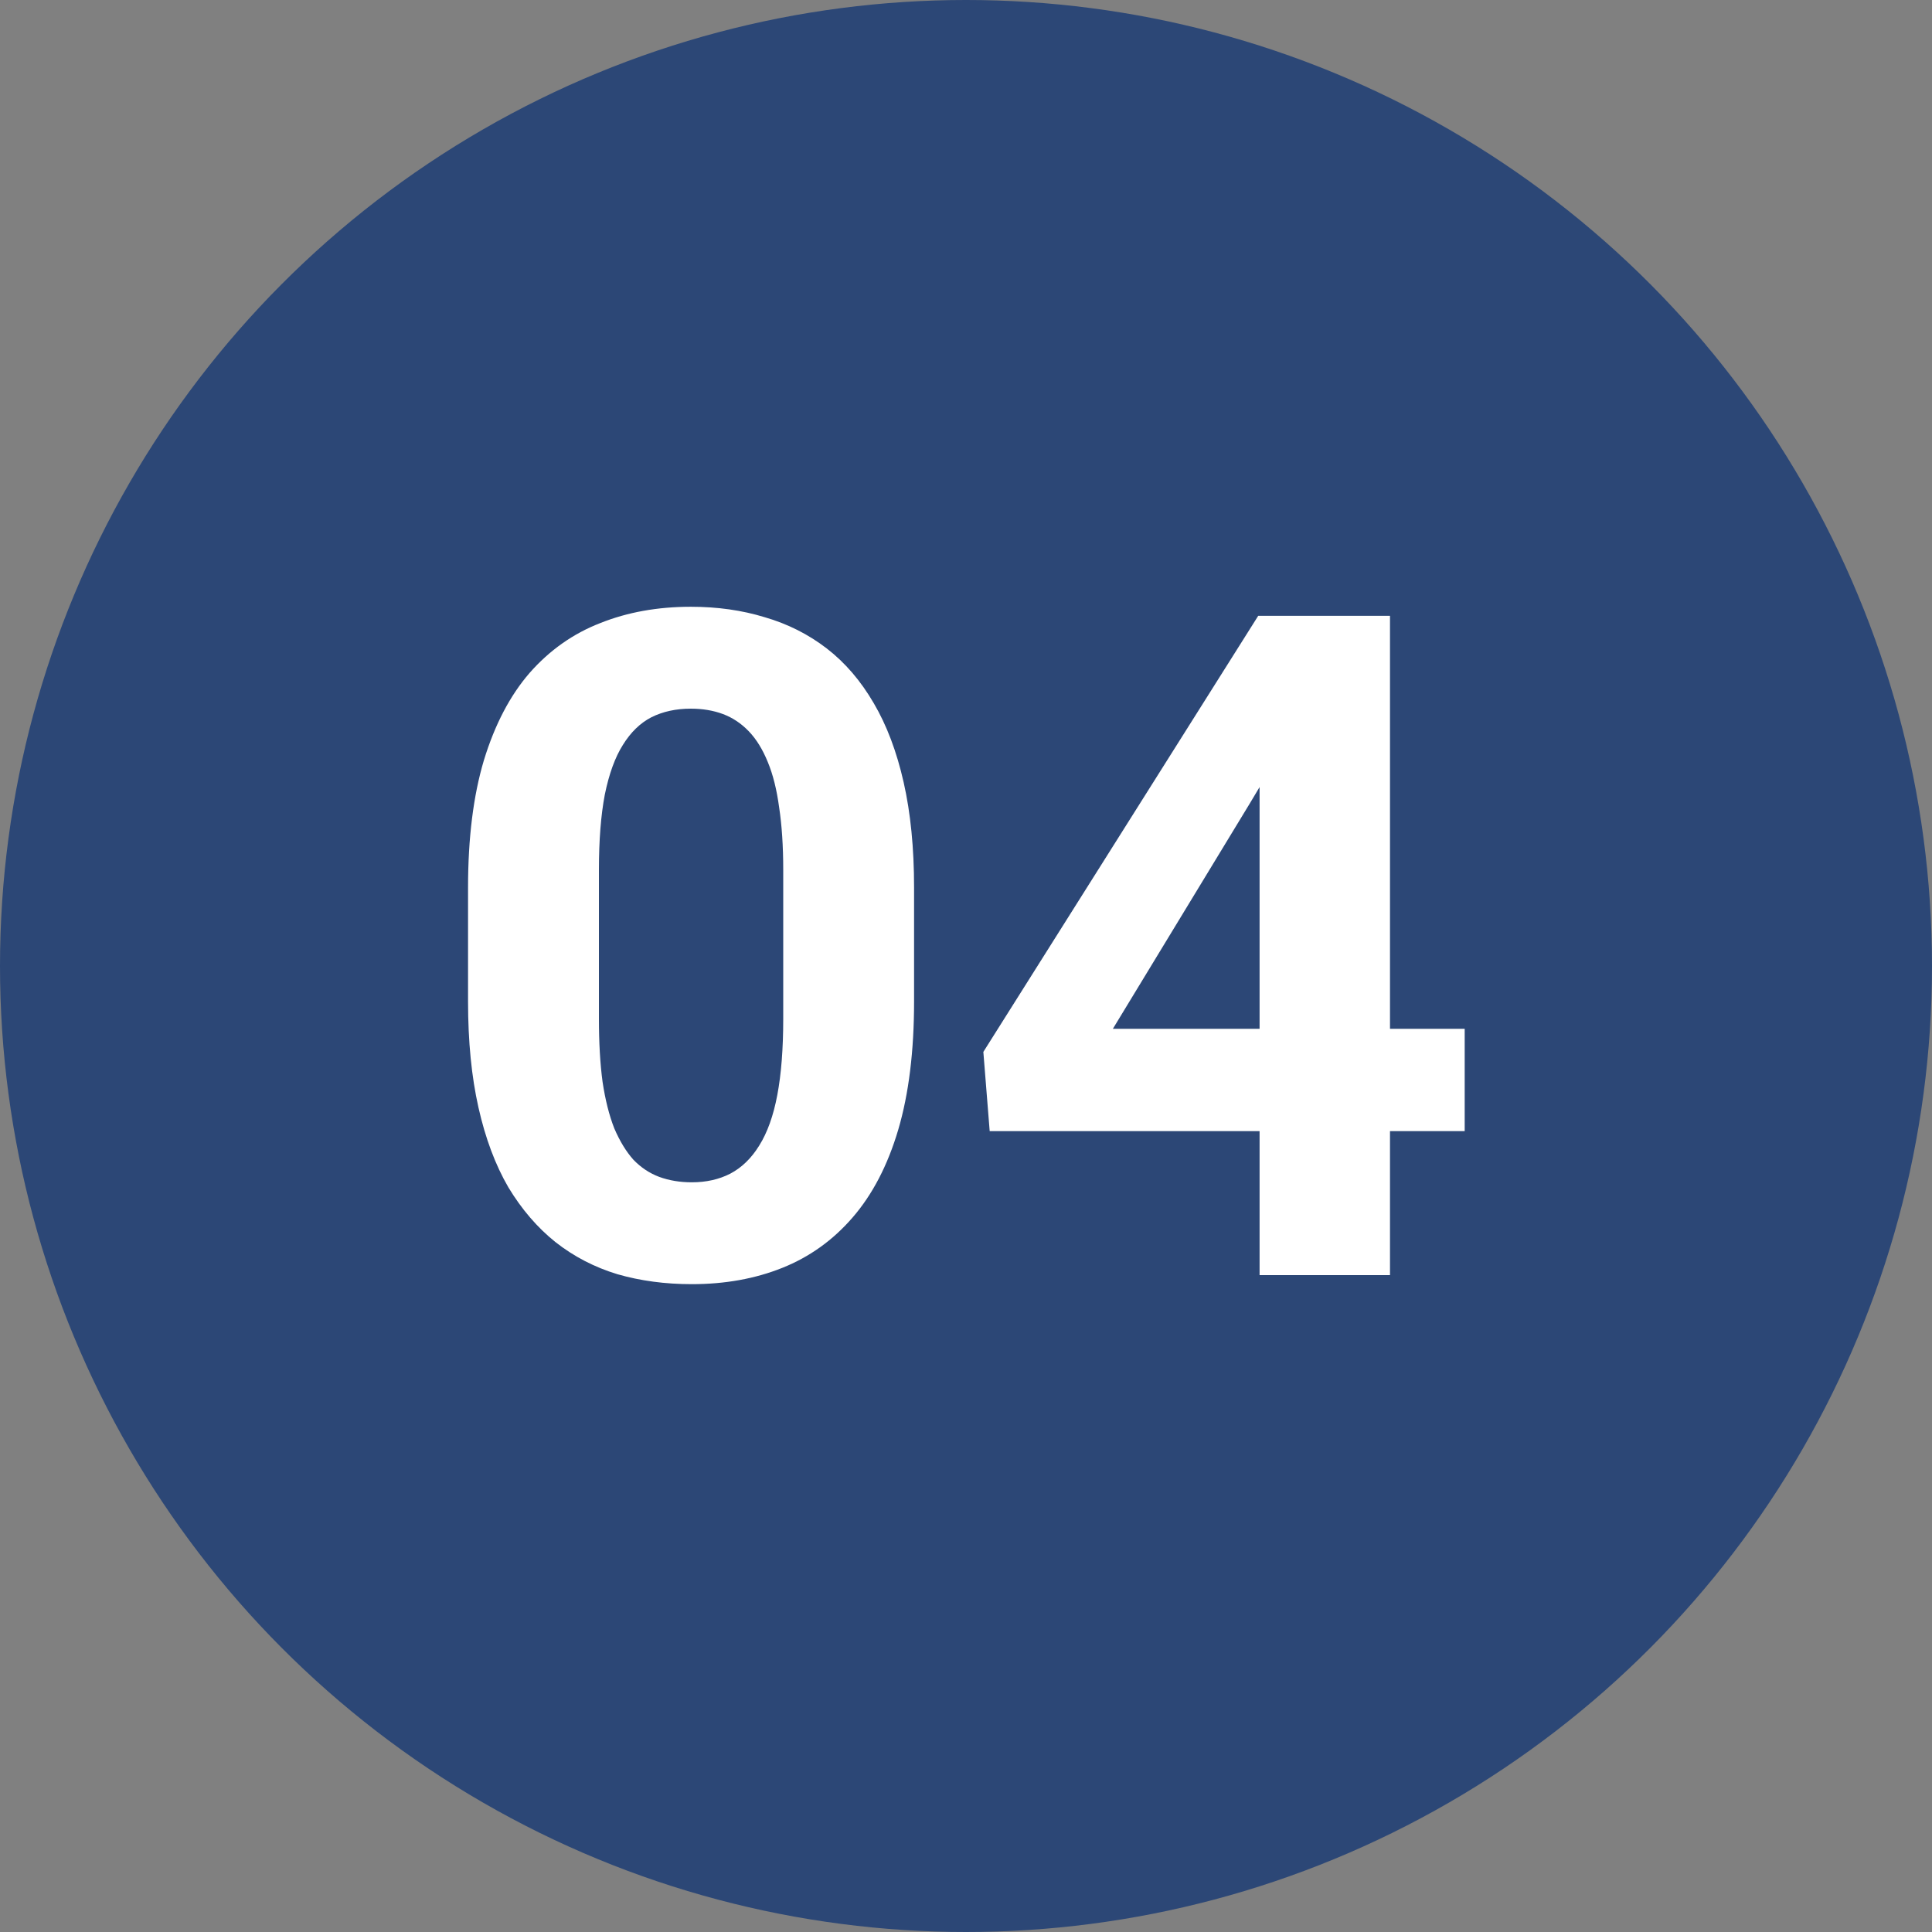 <?xml version="1.0" encoding="UTF-8"?> <svg xmlns="http://www.w3.org/2000/svg" width="50" height="50" viewBox="0 0 50 50" fill="none"><rect x="0" y="0" width="50" height="50" fill="#808080" stroke="none"/> <circle cx="25" cy="25" r="25" fill="#2C4776"></circle> <path d="M23.656 22.969V25.922C23.656 27.203 23.52 28.309 23.246 29.238C22.973 30.16 22.578 30.918 22.062 31.512C21.555 32.098 20.949 32.531 20.246 32.812C19.543 33.094 18.762 33.234 17.902 33.234C17.215 33.234 16.574 33.148 15.98 32.977C15.387 32.797 14.852 32.52 14.375 32.145C13.906 31.77 13.5 31.297 13.156 30.727C12.82 30.148 12.562 29.461 12.383 28.664C12.203 27.867 12.113 26.953 12.113 25.922V22.969C12.113 21.688 12.25 20.59 12.523 19.676C12.805 18.754 13.199 18 13.707 17.414C14.223 16.828 14.832 16.398 15.535 16.125C16.238 15.844 17.02 15.703 17.879 15.703C18.566 15.703 19.203 15.793 19.789 15.973C20.383 16.145 20.918 16.414 21.395 16.781C21.871 17.148 22.277 17.621 22.613 18.199C22.949 18.77 23.207 19.453 23.387 20.25C23.566 21.039 23.656 21.945 23.656 22.969ZM20.27 26.367V22.512C20.27 21.895 20.234 21.355 20.164 20.895C20.102 20.434 20.004 20.043 19.871 19.723C19.738 19.395 19.574 19.129 19.379 18.926C19.184 18.723 18.961 18.574 18.711 18.48C18.461 18.387 18.184 18.34 17.879 18.34C17.496 18.34 17.156 18.414 16.859 18.562C16.57 18.711 16.324 18.949 16.121 19.277C15.918 19.598 15.762 20.027 15.652 20.566C15.551 21.098 15.5 21.746 15.5 22.512V26.367C15.5 26.984 15.531 27.527 15.594 27.996C15.664 28.465 15.766 28.867 15.898 29.203C16.039 29.531 16.203 29.801 16.391 30.012C16.586 30.215 16.809 30.363 17.059 30.457C17.316 30.551 17.598 30.598 17.902 30.598C18.277 30.598 18.609 30.523 18.898 30.375C19.195 30.219 19.445 29.977 19.648 29.648C19.859 29.312 20.016 28.875 20.117 28.336C20.219 27.797 20.27 27.141 20.27 26.367ZM37.906 26.625V29.273H25.613L25.449 27.223L32.562 15.938H35.246L32.34 20.801L28.801 26.625H37.906ZM35.973 15.938V33H32.598V15.938H35.973Z" fill="white"></path> </svg> 